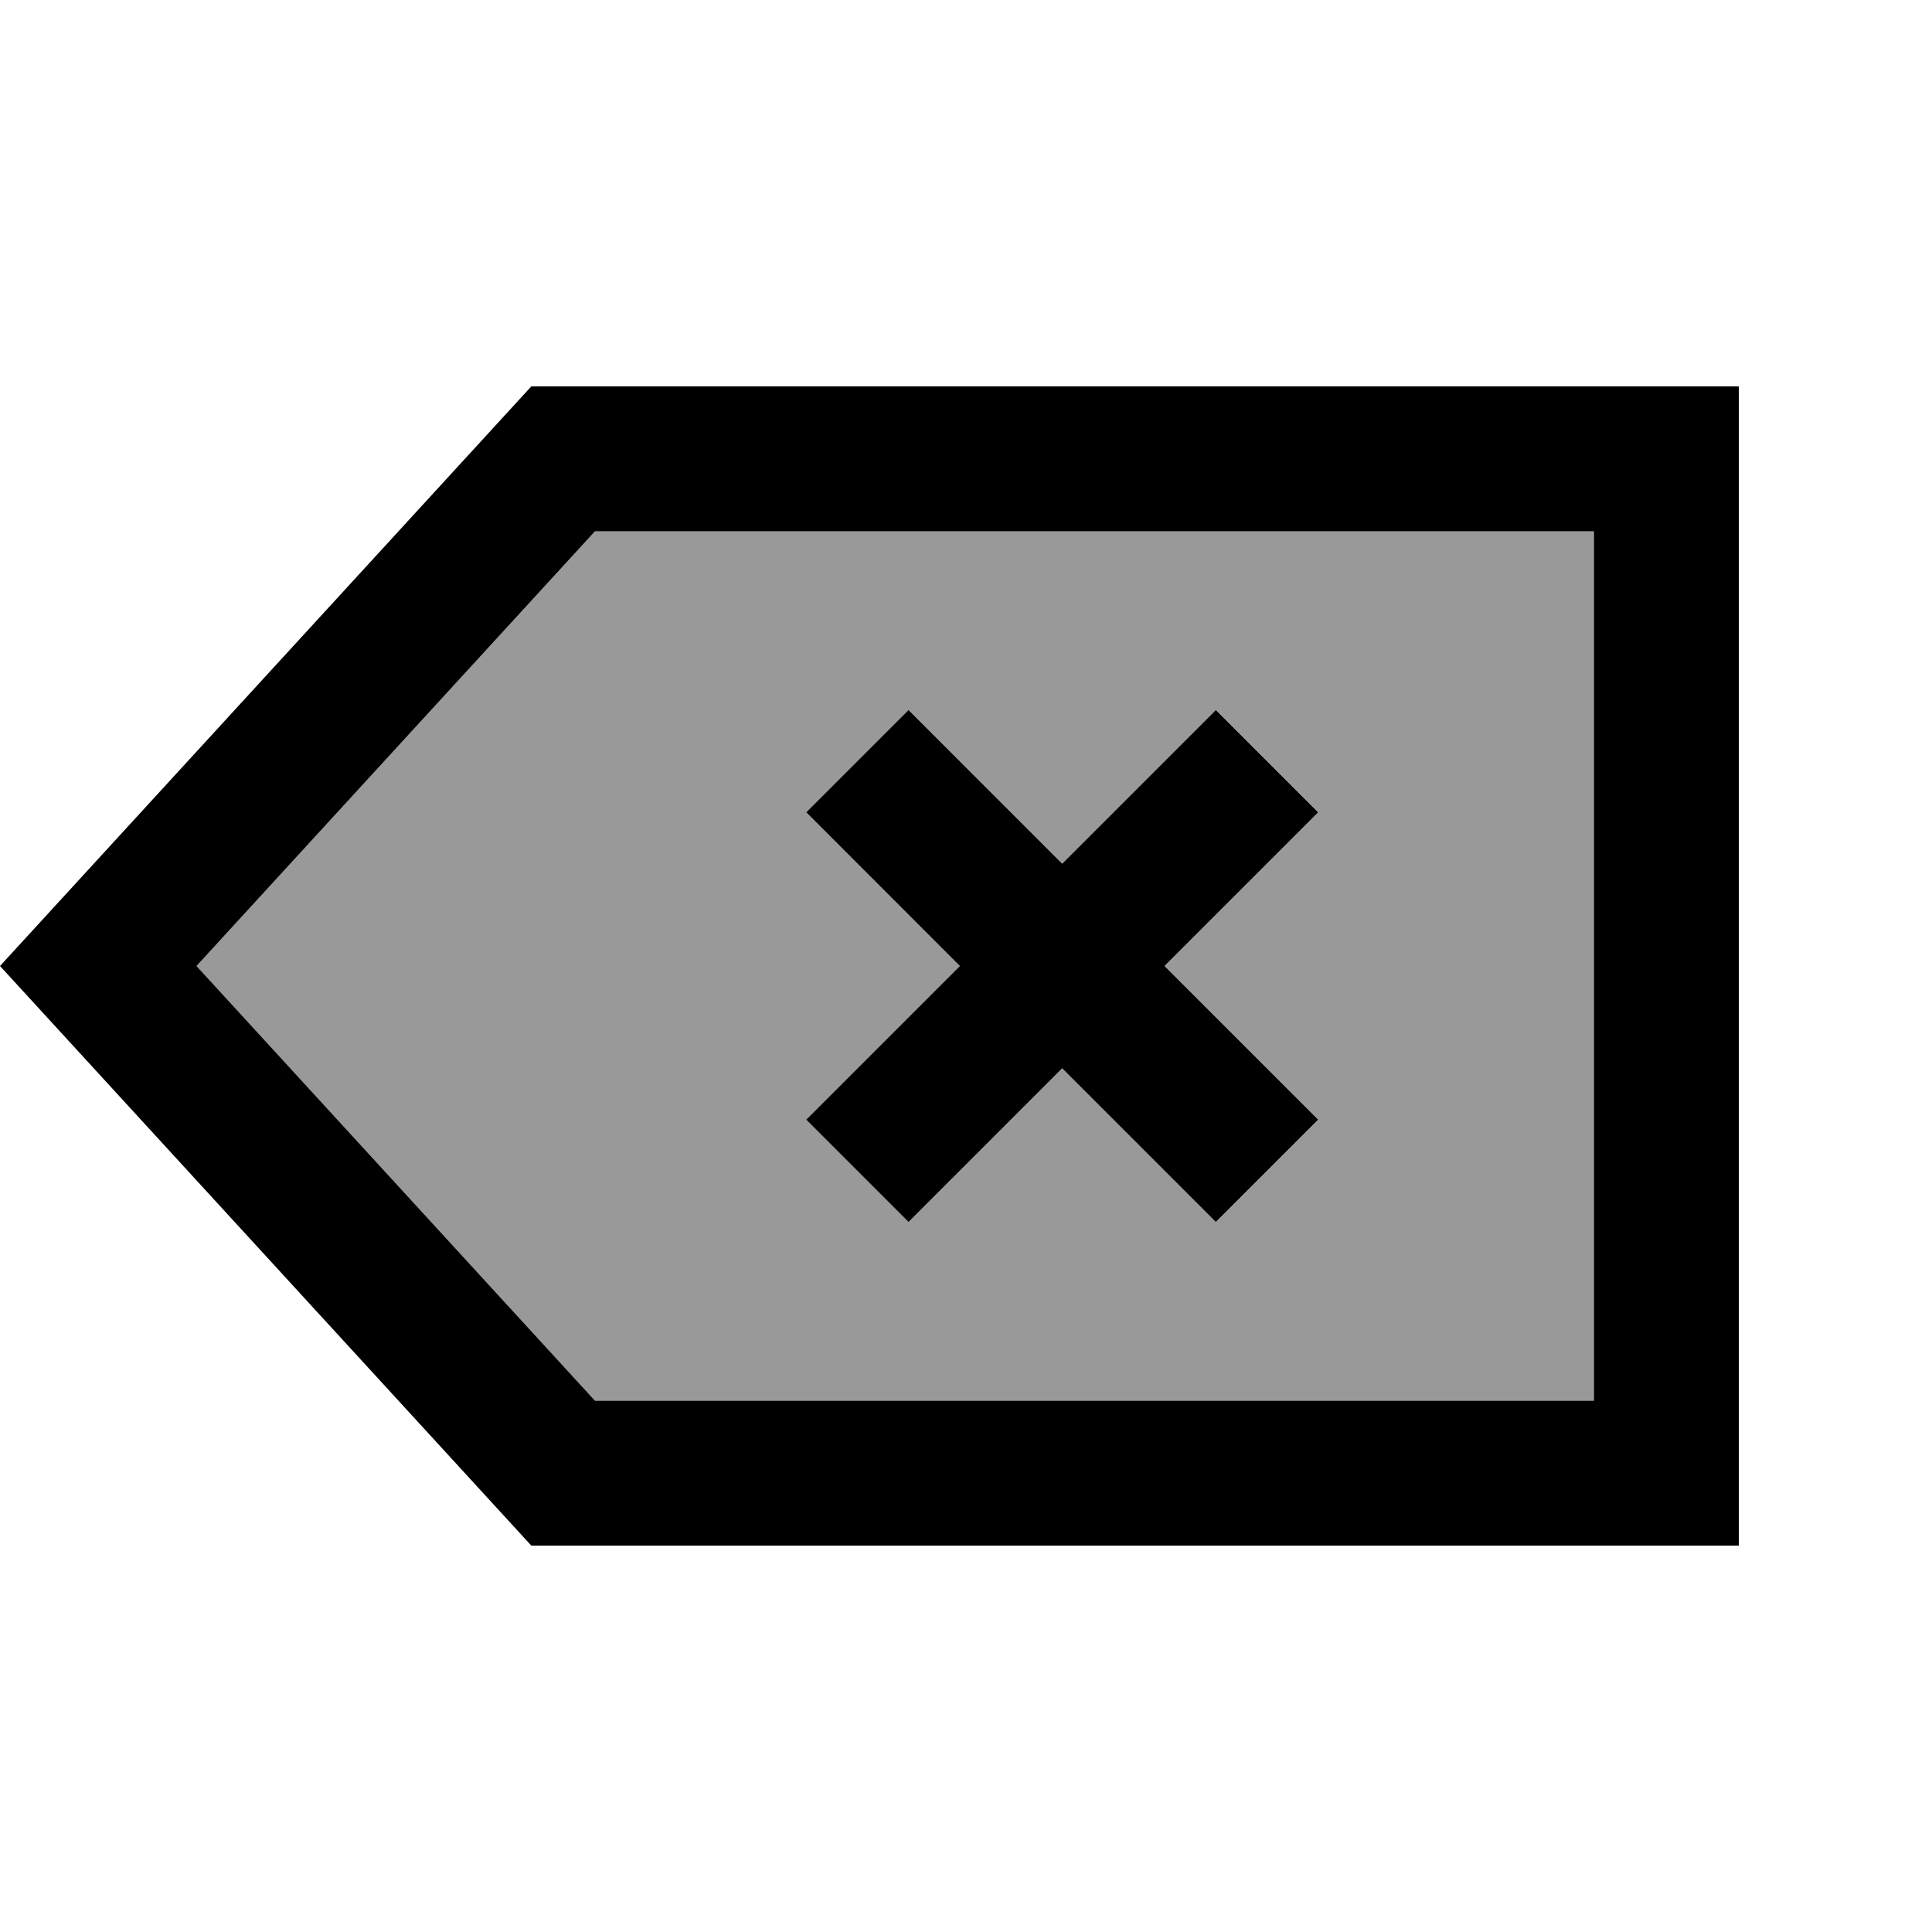 <svg xmlns="http://www.w3.org/2000/svg" viewBox="0 0 640 640"><!--! Font Awesome Pro 7.1.0 by @fontawesome - https://fontawesome.com License - https://fontawesome.com/license (Commercial License) Copyright 2025 Fonticons, Inc. --><path opacity=".4" fill="currentColor" d="M65.1 320L197.1 176L528 176L528 464L197.1 464L65.1 320zM267.1 269.1L318.1 320C292.6 345.5 275.7 362.4 267.2 370.9L301.1 404.8C309.6 396.3 326.6 379.3 352 353.9C377.5 379.4 394.4 396.3 402.9 404.8L436.8 370.9C428.3 362.4 411.3 345.4 385.9 320C411.4 294.5 428.3 277.6 436.8 269.1L402.9 235.2C394.4 243.7 377.4 260.7 352 286.1L301.1 235.2L267.2 269.1z"/><path fill="currentColor" d="M576 512L176 512L0 320L176 128L576 128L576 512zM65.1 320L197.1 464L528 464L528 176L197.1 176L65.1 320zM267.1 269.1L301 235.2L351.9 286.1C377.4 260.6 394.3 243.7 402.8 235.2L436.7 269.1C428.2 277.6 411.2 294.6 385.8 320C411.3 345.5 428.2 362.4 436.7 370.9L402.8 404.8C394.3 396.3 377.3 379.3 351.9 353.9C326.4 379.4 309.5 396.3 301 404.8L267.1 370.9C275.6 362.4 292.6 345.4 318 320L267.1 269.1z"/></svg>